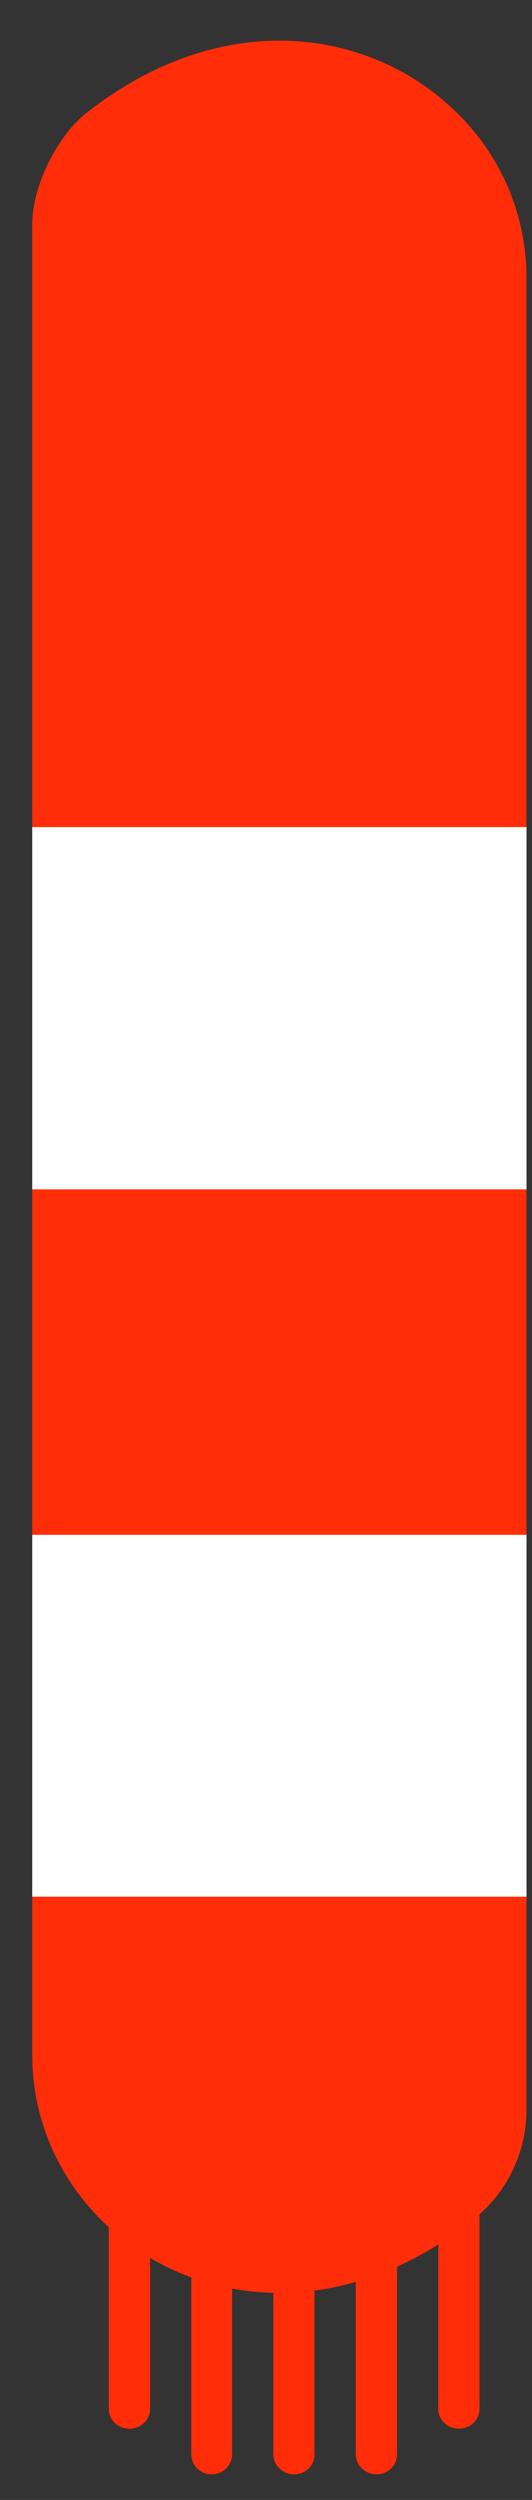 <svg width="13" height="61" viewBox="0 0 13 61" fill="none" xmlns="http://www.w3.org/2000/svg">
<rect x="0" y="0" width="13" height="61" fill="#333333" stroke="none"/>
<path d="M12.866 6.791V51.472C12.866 52.513 12.395 53.501 11.563 54.163C6.493 58.178 0.788 54.804 0.788 50.148V5.467C0.788 4.563 1.379 3.333 2.113 2.755C5.431 0.148 9.022 0.695 11.103 2.692C12.198 3.732 12.866 5.183 12.866 6.791V6.791Z" fill="#FF2D08"/>
<path d="M12.866 20.182V29.021H0.788V20.182H12.866Z" fill="white"/>
<path d="M12.866 37.451V46.28H0.788V37.451H12.866Z" fill="white"/>
<path d="M3.164 59.261C2.879 59.261 2.66 59.051 2.66 58.778V50.915C2.66 50.642 2.879 50.432 3.164 50.432C3.438 50.432 3.668 50.642 3.668 50.915V58.778C3.668 59.051 3.438 59.261 3.164 59.261Z" fill="#FF2D08"/>
<path d="M5.168 60.375C4.894 60.375 4.675 60.154 4.675 59.892V52.019C4.675 51.746 4.894 51.535 5.168 51.535C5.452 51.535 5.671 51.746 5.671 52.019V59.892C5.671 60.154 5.452 60.375 5.168 60.375Z" fill="#FF2D08"/>
<path d="M7.183 60.375C6.909 60.375 6.679 60.154 6.679 59.892V52.019C6.679 51.746 6.909 51.535 7.183 51.535C7.467 51.535 7.686 51.746 7.686 52.019V59.892C7.686 60.154 7.467 60.375 7.183 60.375Z" fill="#FF2D08"/>
<path d="M9.197 60.375C8.924 60.375 8.694 60.154 8.694 59.892V52.019C8.694 51.746 8.924 51.535 9.197 51.535C9.482 51.535 9.701 51.746 9.701 52.019V59.892C9.701 60.154 9.482 60.375 9.197 60.375Z" fill="#FF2D08"/>
<path d="M11.212 59.261C10.938 59.261 10.709 59.051 10.709 58.778V50.915C10.709 50.642 10.938 50.432 11.212 50.432C11.497 50.432 11.716 50.642 11.716 50.915V58.778C11.716 59.051 11.497 59.261 11.212 59.261Z" fill="#FF2D08"/>
</svg>
